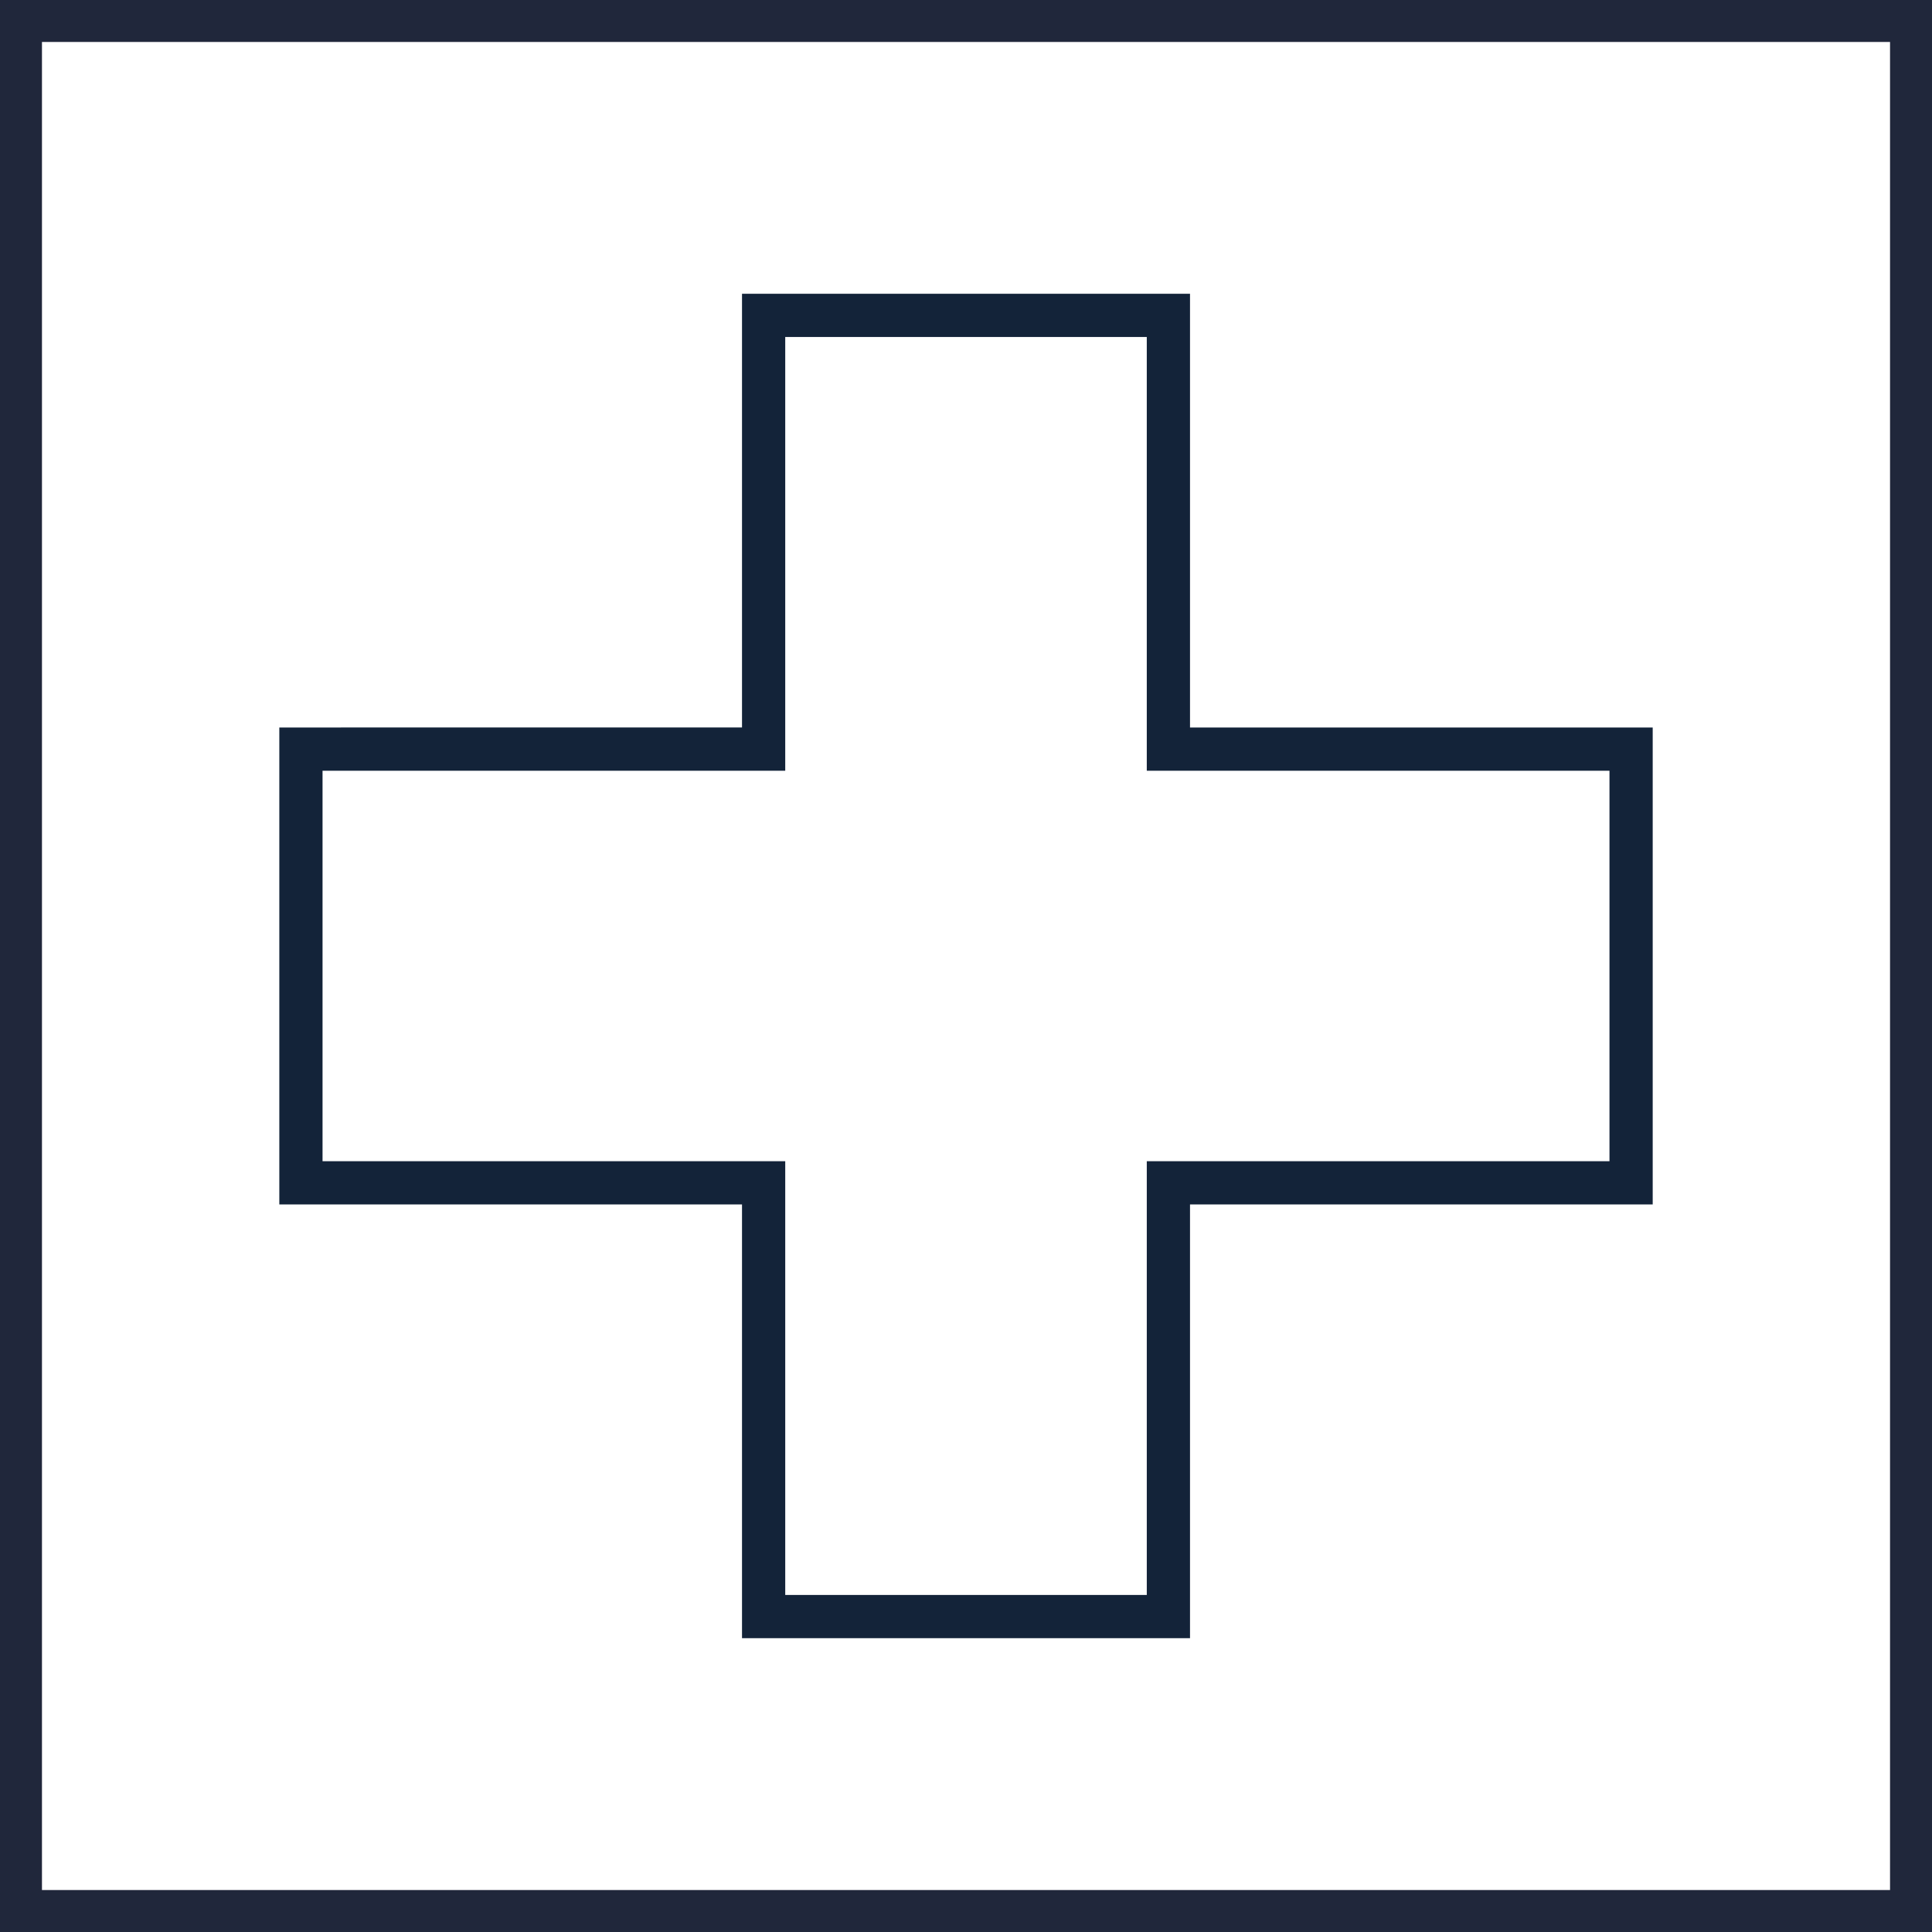 <svg xmlns="http://www.w3.org/2000/svg" id="Warstwa_2" data-name="Warstwa 2" viewBox="0 0 92.071 92.071"><defs><style>      .cls-1 {        fill: none;        stroke: #20273b;        stroke-miterlimit: 10;        stroke-width: 2px;      }      .cls-2 {        fill: #132339;      }    </style></defs><g id="Warstwa_1-2" data-name="Warstwa 1"><rect class="cls-1" x="1" y="1" width="90.071" height="90.071"></rect><path class="cls-2" d="M56.711,34.669V13.999h-21.35v20.67H13.311v22.73h22.05v20.67h21.35v-20.67h22.05v-22.73h-22.05ZM76.701,55.339h-22.05v20.67h-17.23v-20.67H15.371v-18.61h22.05v-20.67h17.23v20.67h22.05v18.61Z"></path></g></svg>